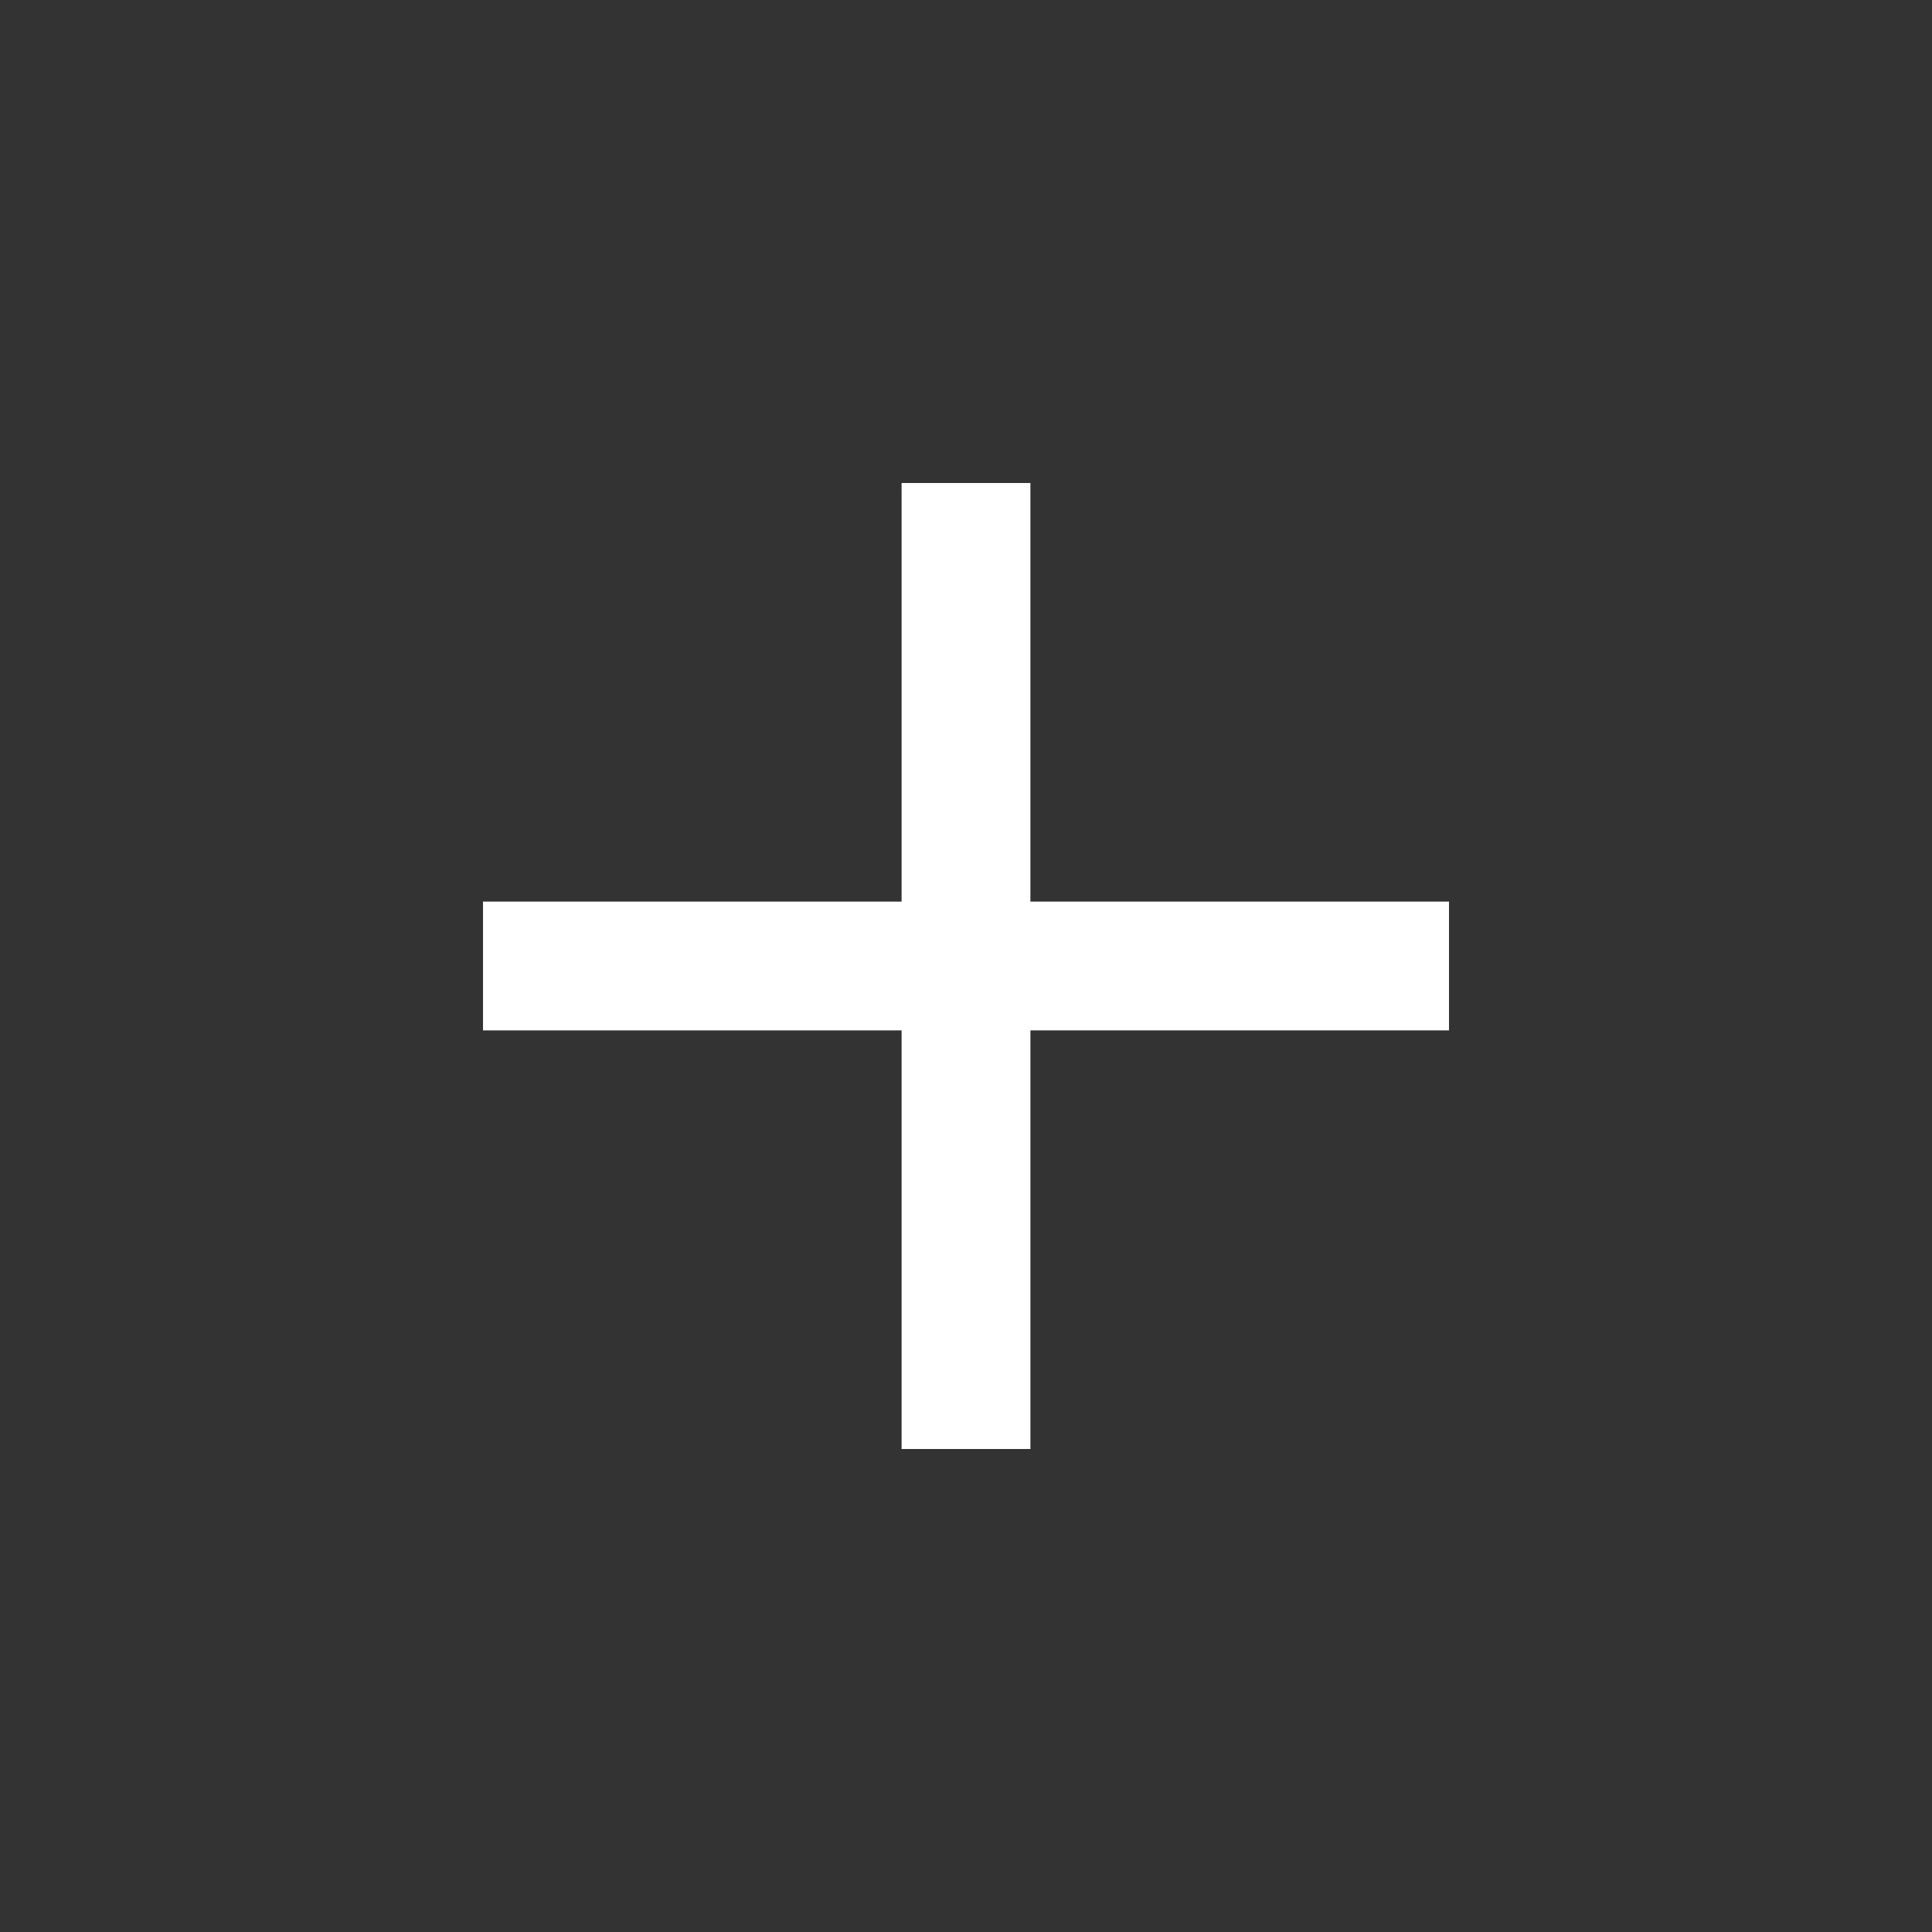 <?xml version="1.0" encoding="UTF-8" standalone="no"?> <svg xmlns:inkscape="http://www.inkscape.org/namespaces/inkscape" xmlns:sodipodi="http://sodipodi.sourceforge.net/DTD/sodipodi-0.dtd" xmlns="http://www.w3.org/2000/svg" xmlns:svg="http://www.w3.org/2000/svg" viewBox="0 0 24 24" aria-hidden="true" version="1.1" id="svg1"><rect x="0" y="0" width="24" height="24" fill="#333333" stroke="none"/><defs id="defs1"></defs><path fill="currentColor" d="M18 11.2h-5.2V6h-1.6v5.2H6v1.6h5.2V18h1.6v-5.2H18z" id="path1" style="fill:#ffffff"></path></svg> 
